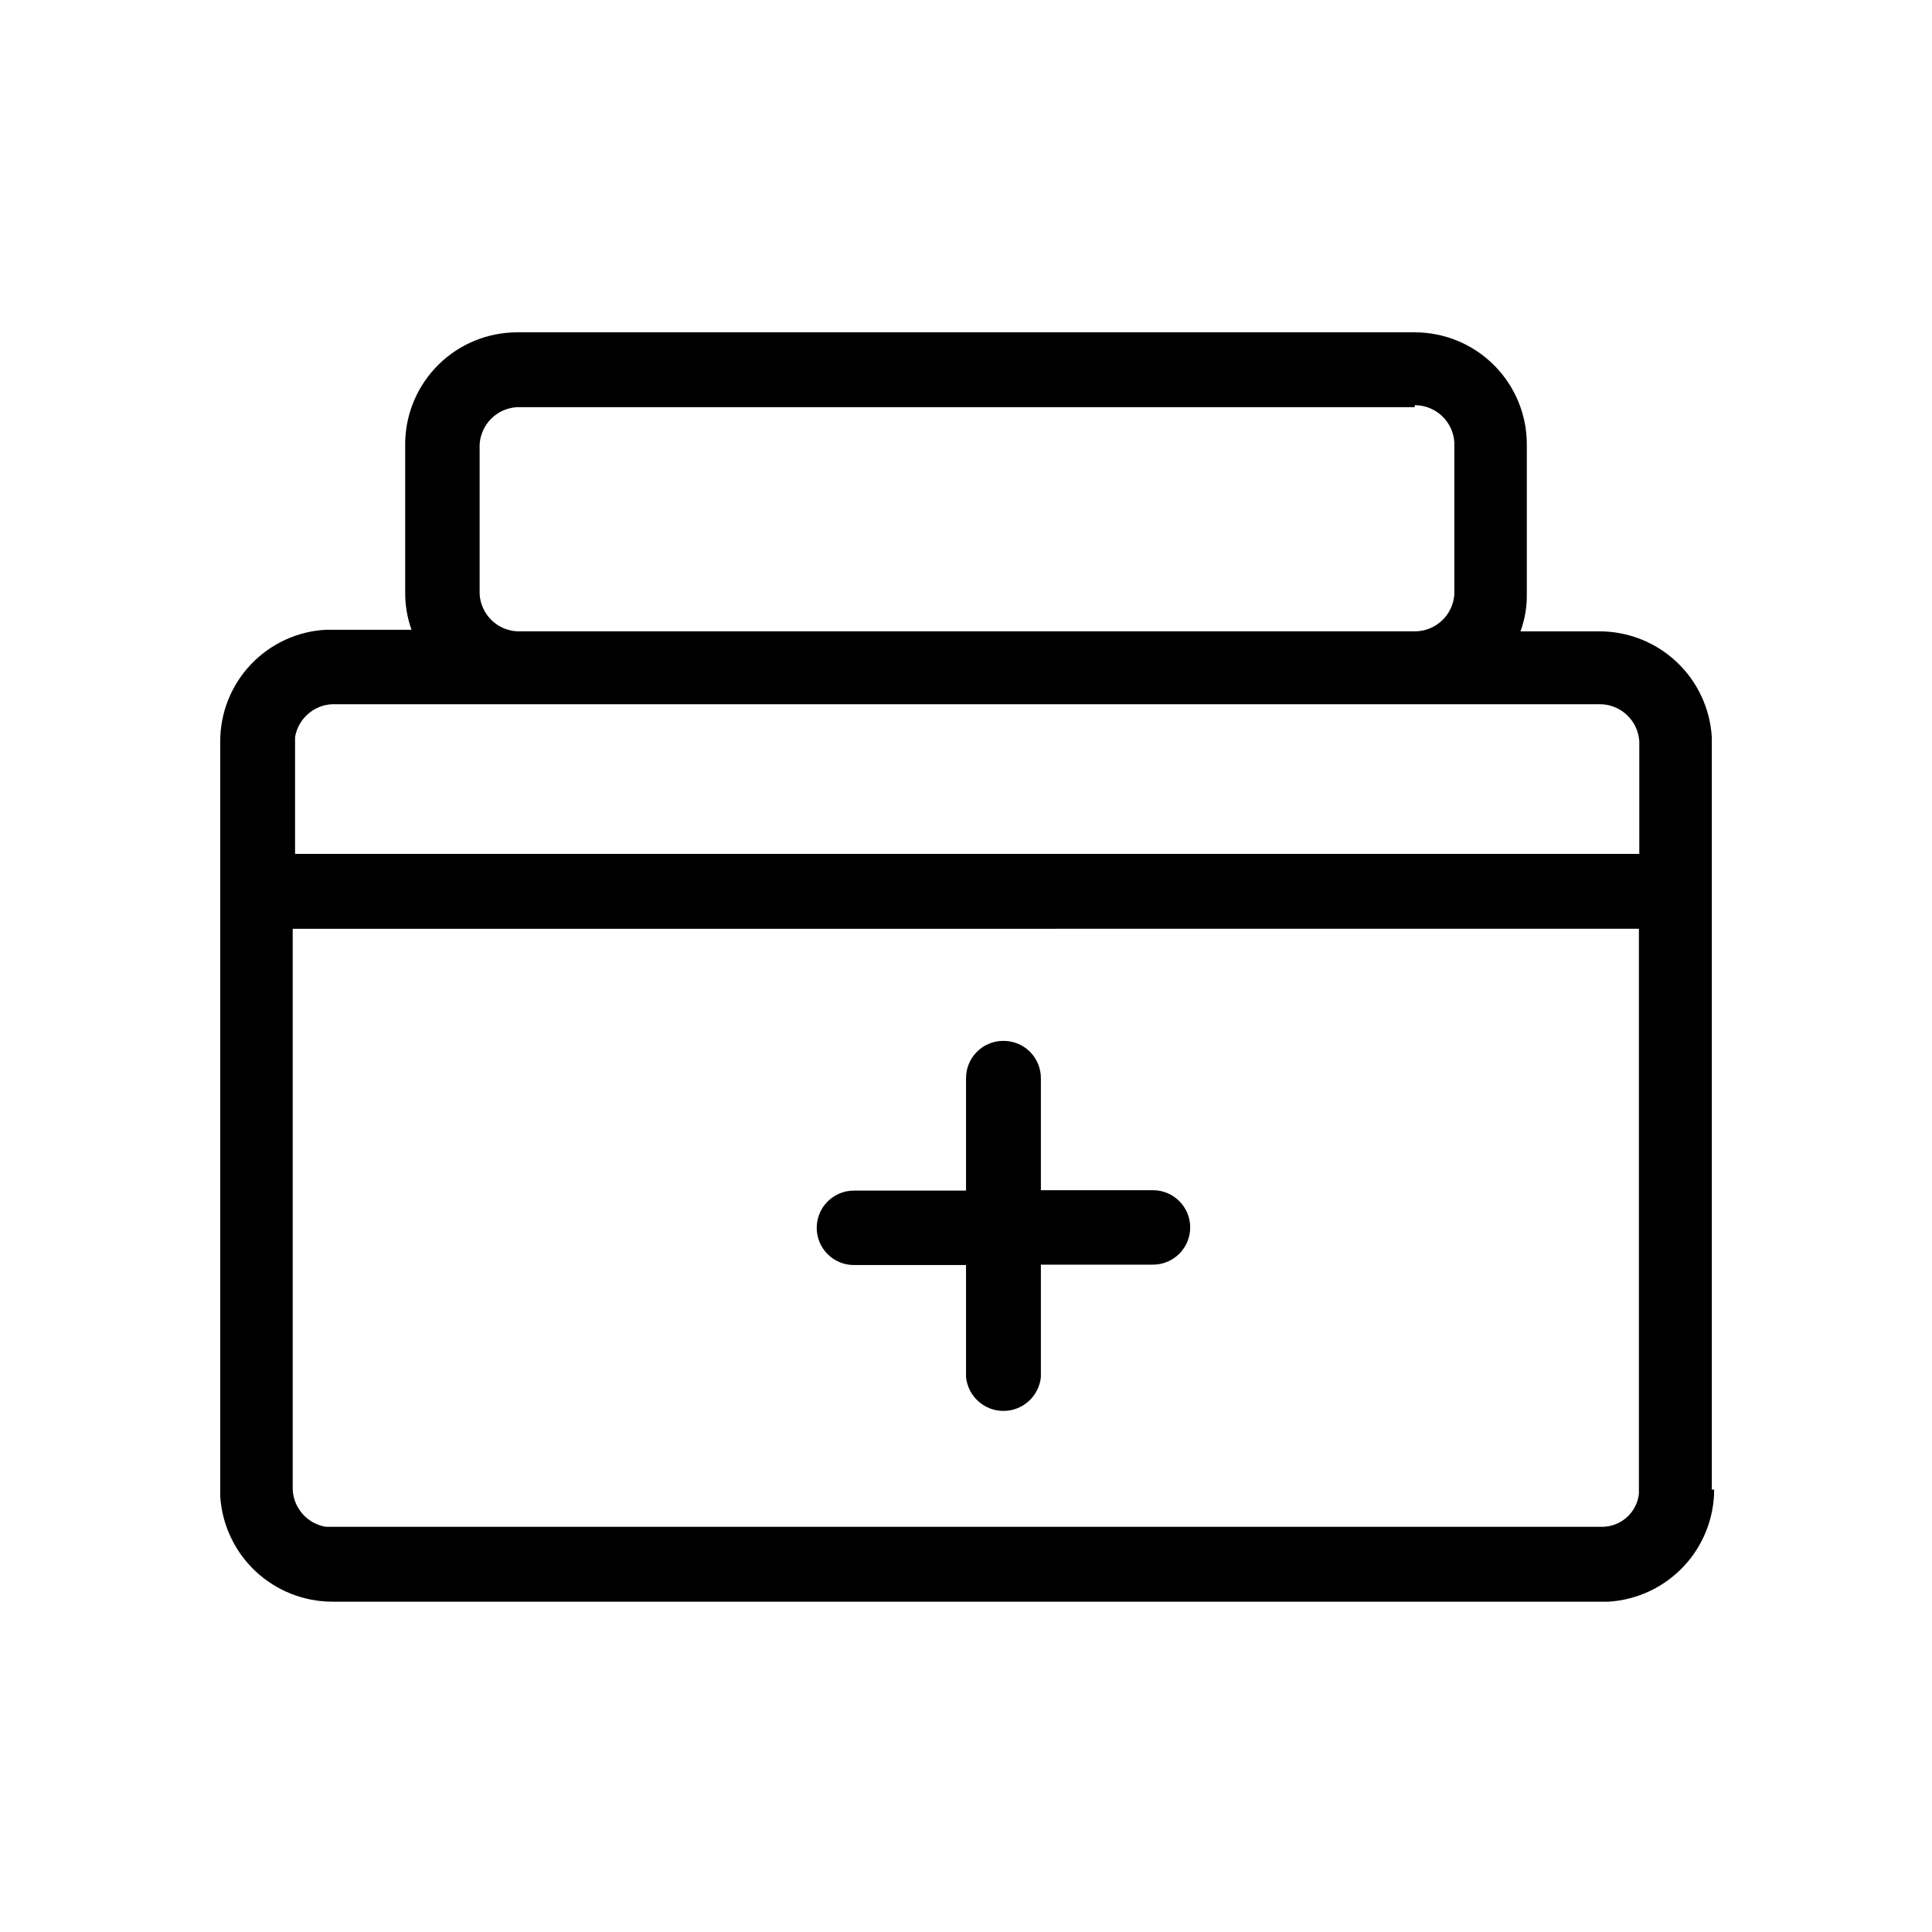 <?xml version="1.0" encoding="UTF-8"?>
<!-- Uploaded to: SVG Repo, www.svgrepo.com, Generator: SVG Repo Mixer Tools -->
<svg fill="#000000" width="800px" height="800px" version="1.1" viewBox="144 144 512 512" xmlns="http://www.w3.org/2000/svg">
 <path d="m598.27 538.76c-0.016 7.586-2.922 14.883-8.129 20.402-5.207 5.519-12.32 8.844-19.895 9.301h-338.18c-7.57-0.012-14.855-2.906-20.371-8.09s-8.852-12.273-9.332-19.832v-200.05c-0.012-7.582 2.891-14.883 8.105-20.391s12.344-8.805 19.918-9.207h22.672c-1.137-3.164-1.703-6.504-1.68-9.867v-39.777c0.137-7.789 3.328-15.207 8.883-20.668 5.555-5.457 13.031-8.512 20.82-8.512h237.84c7.879 0 15.434 3.129 21.004 8.699 5.57 5.57 8.699 13.125 8.699 21.004v39.676c0.043 3.363-0.527 6.707-1.68 9.867h20.992c7.59 0.012 14.887 2.918 20.406 8.125 5.519 5.207 8.844 12.324 9.301 19.898v199.43zm-376.7-148.62v148.62c0.234 4.957 3.914 9.074 8.816 9.863h338.08c5.027 0.035 9.277-3.715 9.863-8.711v-149.78zm188.3 29.703c2.637-0.027 5.172 1 7.047 2.852 1.871 1.855 2.926 4.379 2.926 7.016v29.703h29.703c5.449 0 9.867 4.418 9.867 9.867 0 5.449-4.418 9.863-9.867 9.863h-29.703v29.812c-0.523 5.082-4.809 8.949-9.918 8.949-5.113 0-9.395-3.867-9.918-8.949v-29.707h-29.707c-5.445 0-9.863-4.414-9.863-9.863 0-5.449 4.418-9.867 9.863-9.867h29.707v-29.809c0-5.449 4.414-9.867 9.863-9.867zm109.05-167.94h-237.84c-5.356 0.262-9.656 4.516-9.973 9.867v39.676c0.316 5.352 4.617 9.605 9.973 9.867h237.84c5.559 0.008 10.164-4.316 10.496-9.867v-40.199c-0.332-5.551-4.938-9.879-10.496-9.867zm-297.35 118.39h356.86v-29.809c-0.332-5.547-4.934-9.875-10.496-9.863h-335.87c-4.926 0.223-9.035 3.848-9.867 8.711v31.488z"/>
</svg>